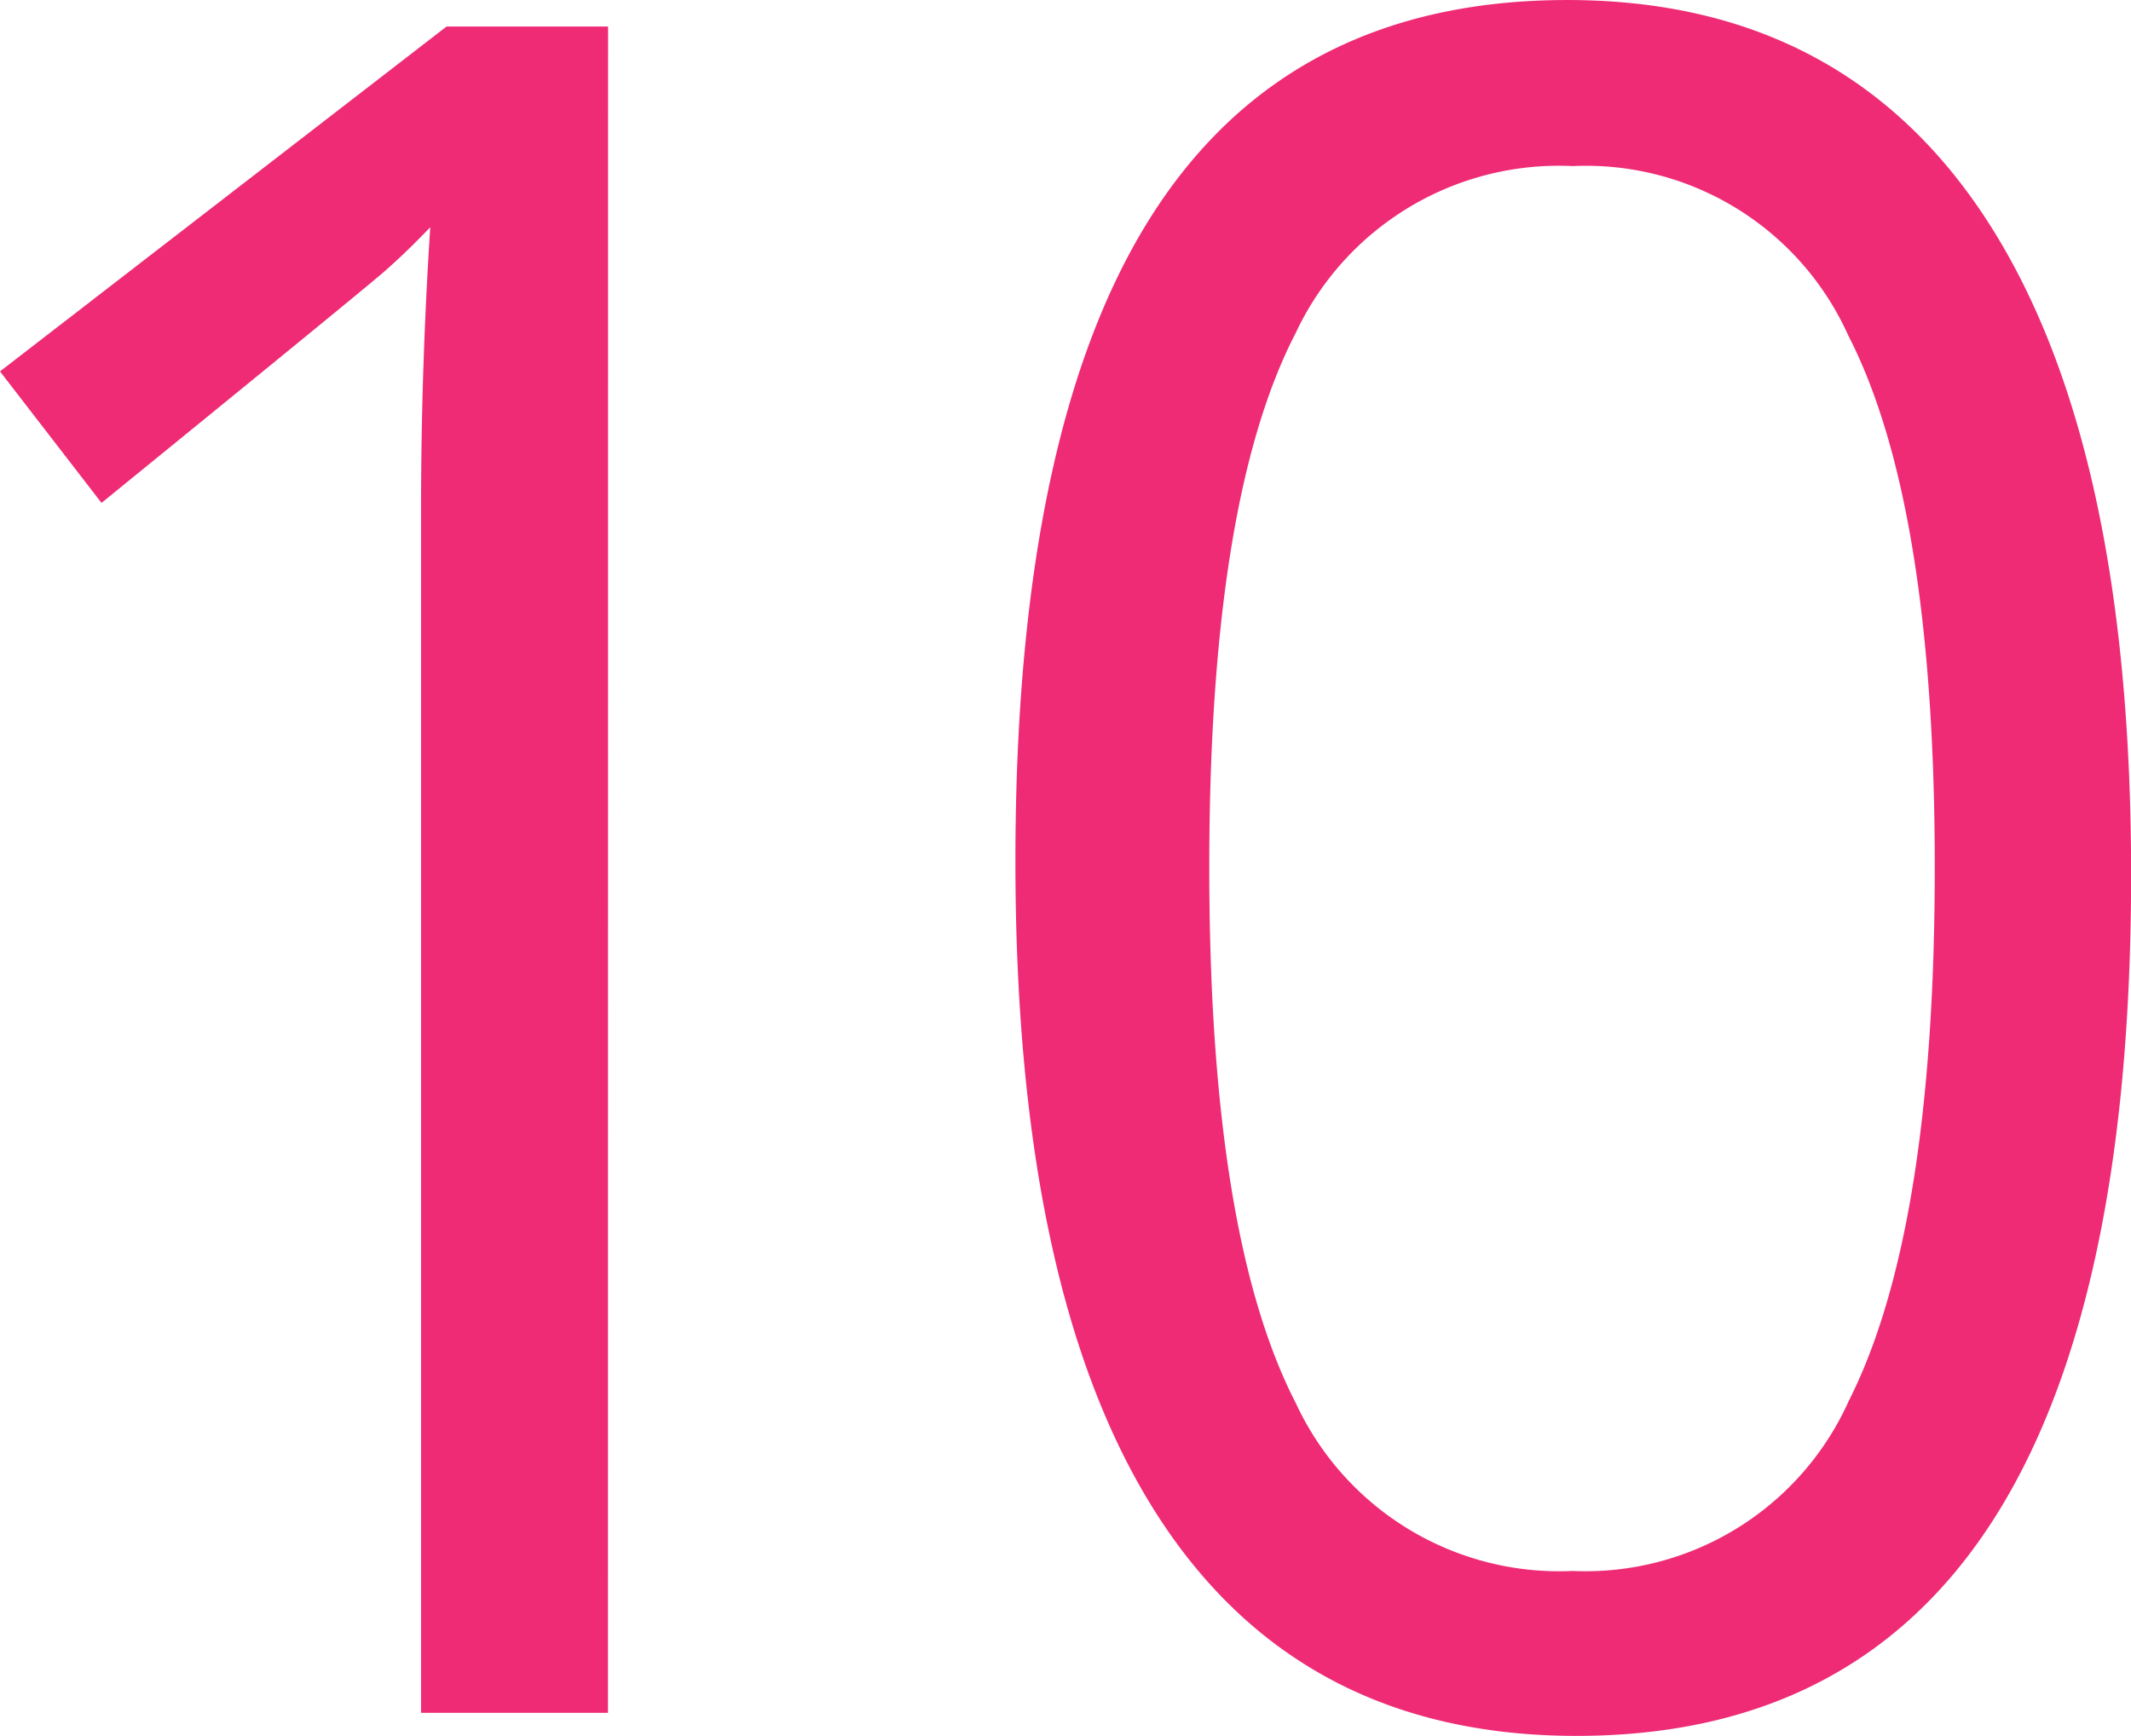 <svg xmlns="http://www.w3.org/2000/svg" width="82.078" height="66.873" viewBox="0 0 82.078 66.873">
  <path id="Контур_474" data-name="Контур 474" d="M-63.193,0h-7.2V-46.3q0-5.465.355-10.931-.933.978-1.8,1.733T-82.7-46.611l-3.91-5.065,17.2-13.286h6.221ZM-47.5-32.814q0-16.685,5.288-24.927t15.974-8.242q10.686,0,16.2,8.553t5.51,25.149q0,16.6-5.332,24.883T-25.883.889q-10.686,0-16.152-8.509T-47.5-32.814Zm32.081-20.24a11.077,11.077,0,0,0-10.62-6.532A11.189,11.189,0,0,0-36.7-53.165q-3.333,6.421-3.333,20.595T-36.7-11.93A11.179,11.179,0,0,0-26.038-5.465,11.118,11.118,0,0,0-15.4-12.019q3.31-6.554,3.31-20.551T-15.418-53.054Z" transform="translate(86.61 65.984)" fill="#ee2b74"/>
</svg>
